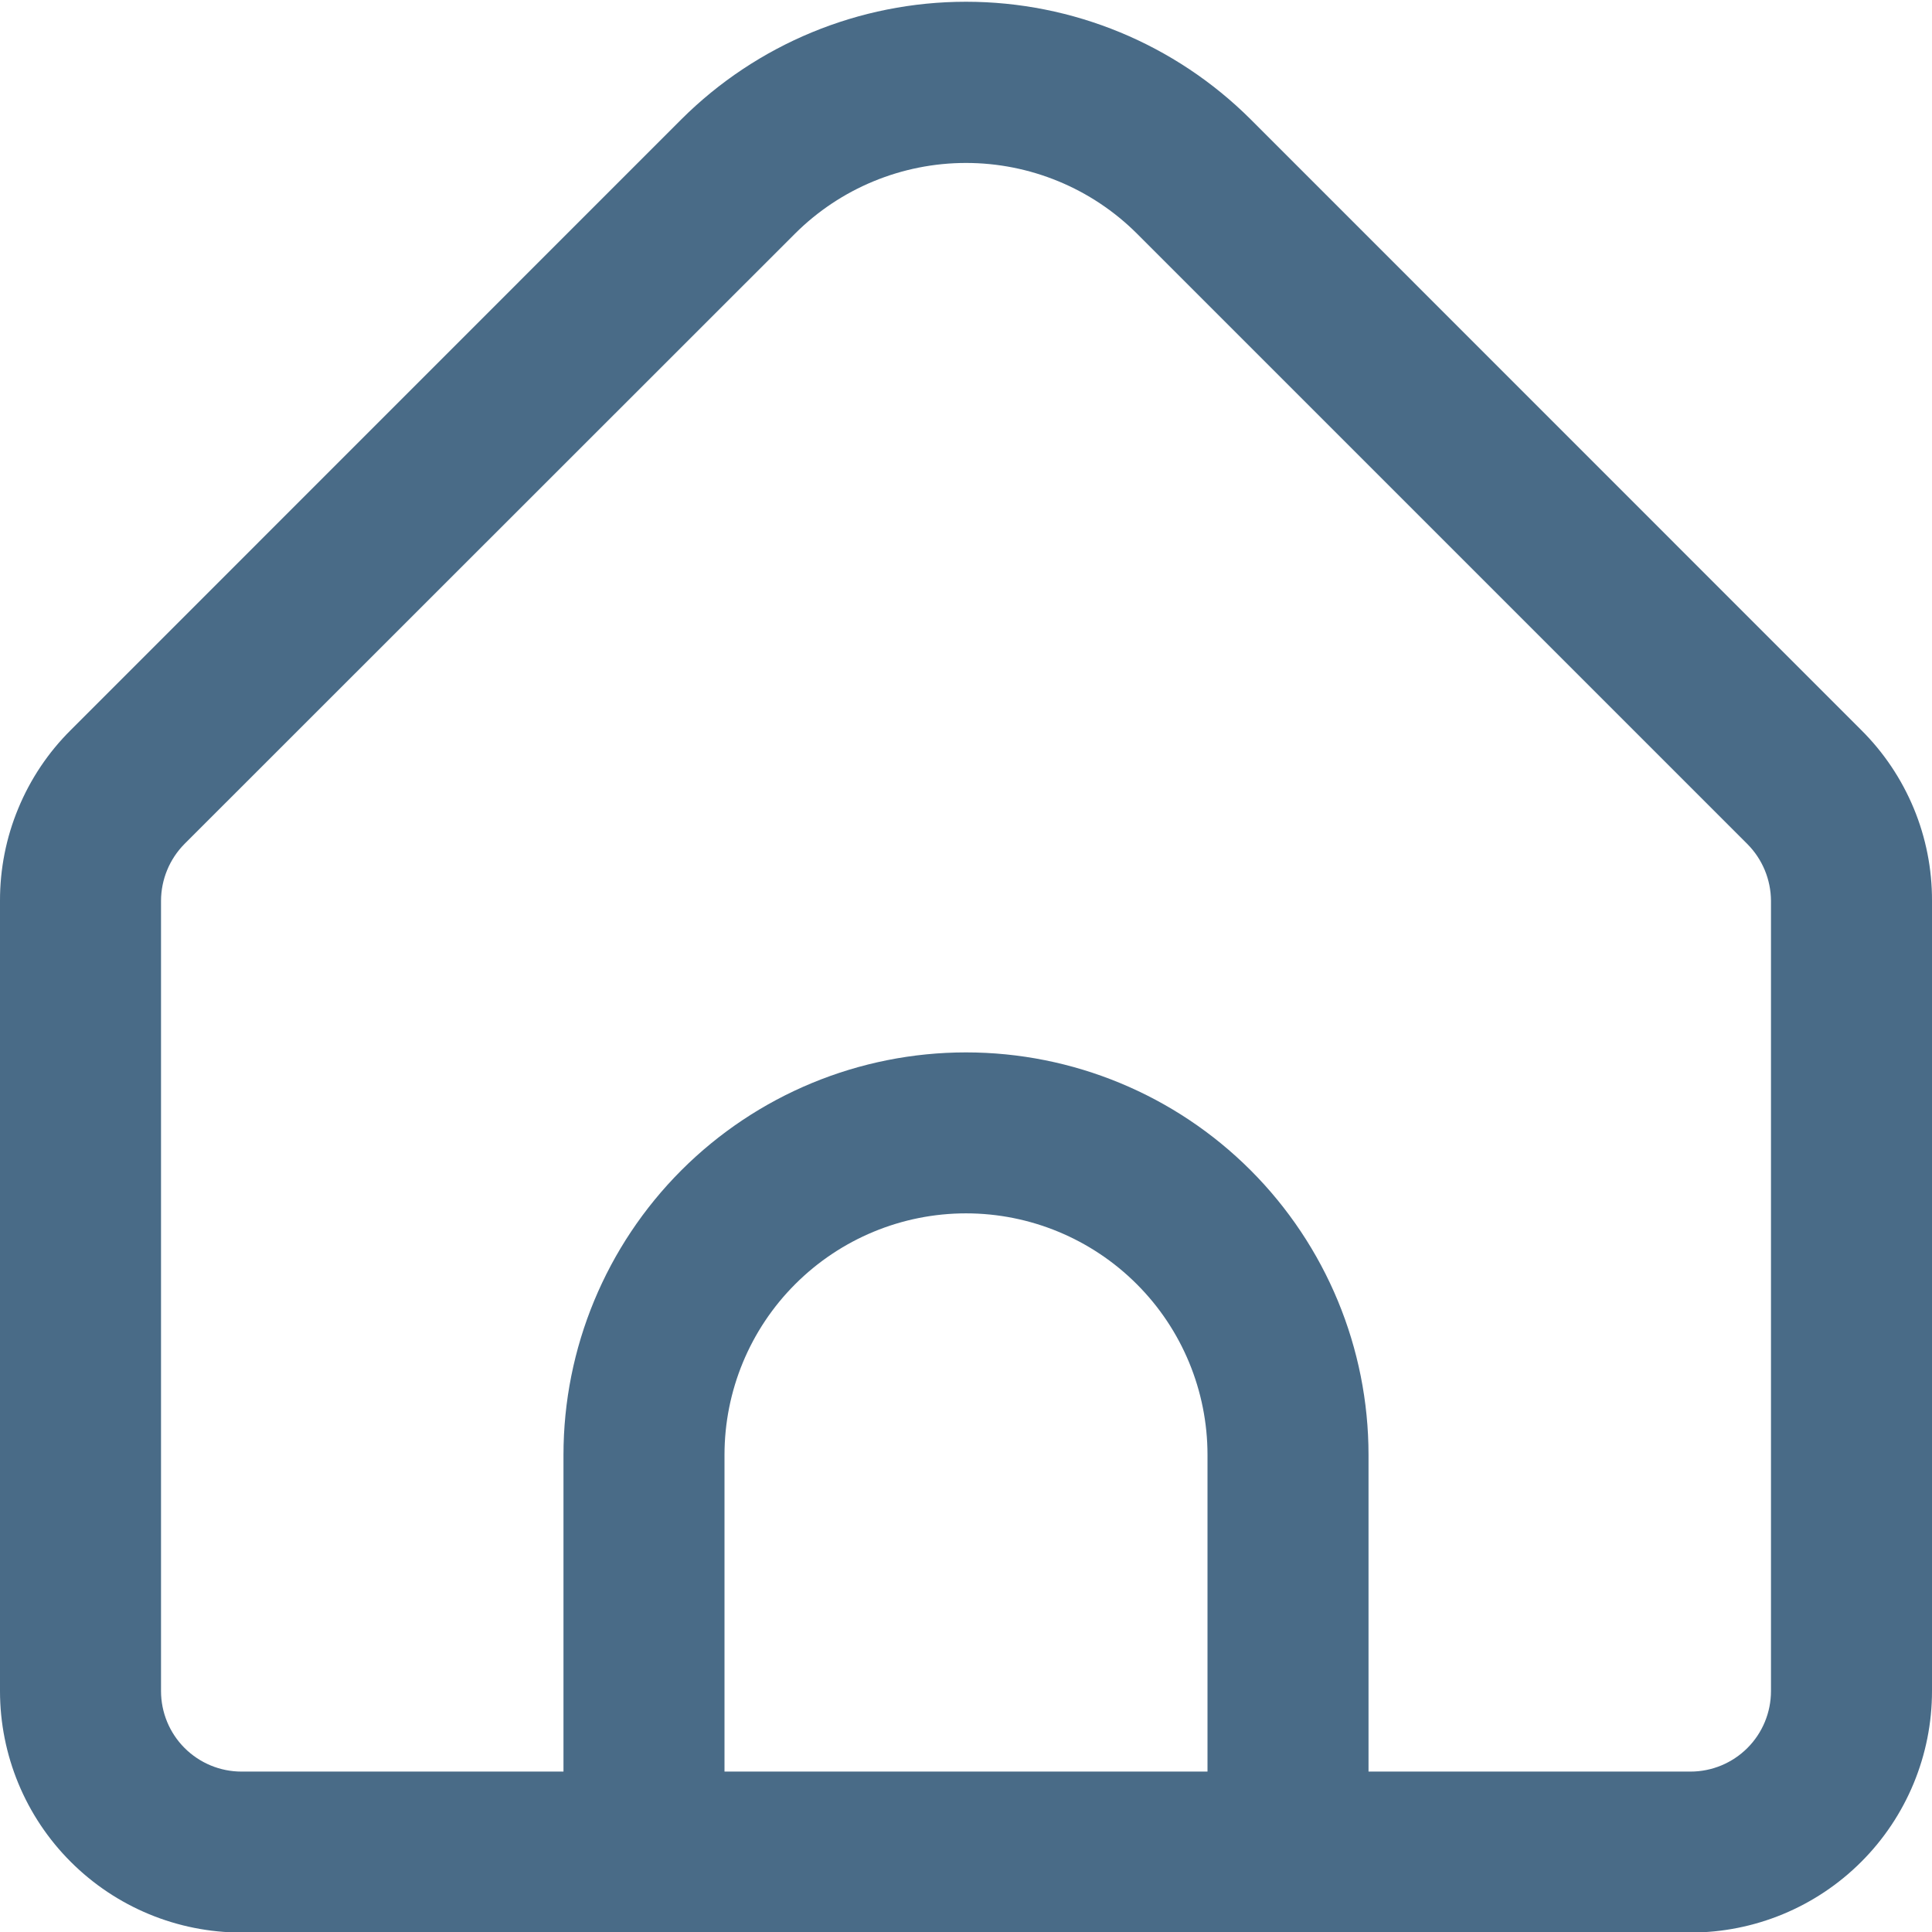 <svg width="32" height="32" viewBox="0 0 32 32" fill="none" xmlns="http://www.w3.org/2000/svg">
<path d="M30.828 12.092L20.715 1.977C19.463 0.729 17.768 0.029 16 0.029C14.232 0.029 12.537 0.729 11.285 1.977L1.172 12.092C0.799 12.462 0.504 12.903 0.303 13.389C0.101 13.874 -0.001 14.395 8.47187e-07 14.92V28.009C8.47187e-07 29.07 0.421 30.088 1.172 30.838C1.922 31.588 2.939 32.009 4 32.009H28C29.061 32.009 30.078 31.588 30.828 30.838C31.579 30.088 32 29.07 32 28.009V14.92C32.002 14.395 31.899 13.874 31.698 13.389C31.496 12.903 31.201 12.462 30.828 12.092ZM20 29.343H12V24.097C12 23.037 12.421 22.019 13.172 21.269C13.922 20.519 14.939 20.097 16 20.097C17.061 20.097 18.078 20.519 18.828 21.269C19.579 22.019 20 23.037 20 24.097V29.343ZM29.333 28.009C29.333 28.363 29.193 28.702 28.943 28.952C28.693 29.202 28.354 29.343 28 29.343H22.667V24.097C22.667 22.329 21.964 20.634 20.714 19.383C19.464 18.133 17.768 17.431 16 17.431C14.232 17.431 12.536 18.133 11.286 19.383C10.036 20.634 9.333 22.329 9.333 24.097V29.343H4C3.646 29.343 3.307 29.202 3.057 28.952C2.807 28.702 2.667 28.363 2.667 28.009V14.92C2.668 14.567 2.808 14.228 3.057 13.977L13.171 3.867C13.922 3.119 14.94 2.699 16 2.699C17.06 2.699 18.078 3.119 18.829 3.867L28.943 13.981C29.191 14.231 29.331 14.568 29.333 14.92V28.009Z" fill="#496B87"/>
</svg>
